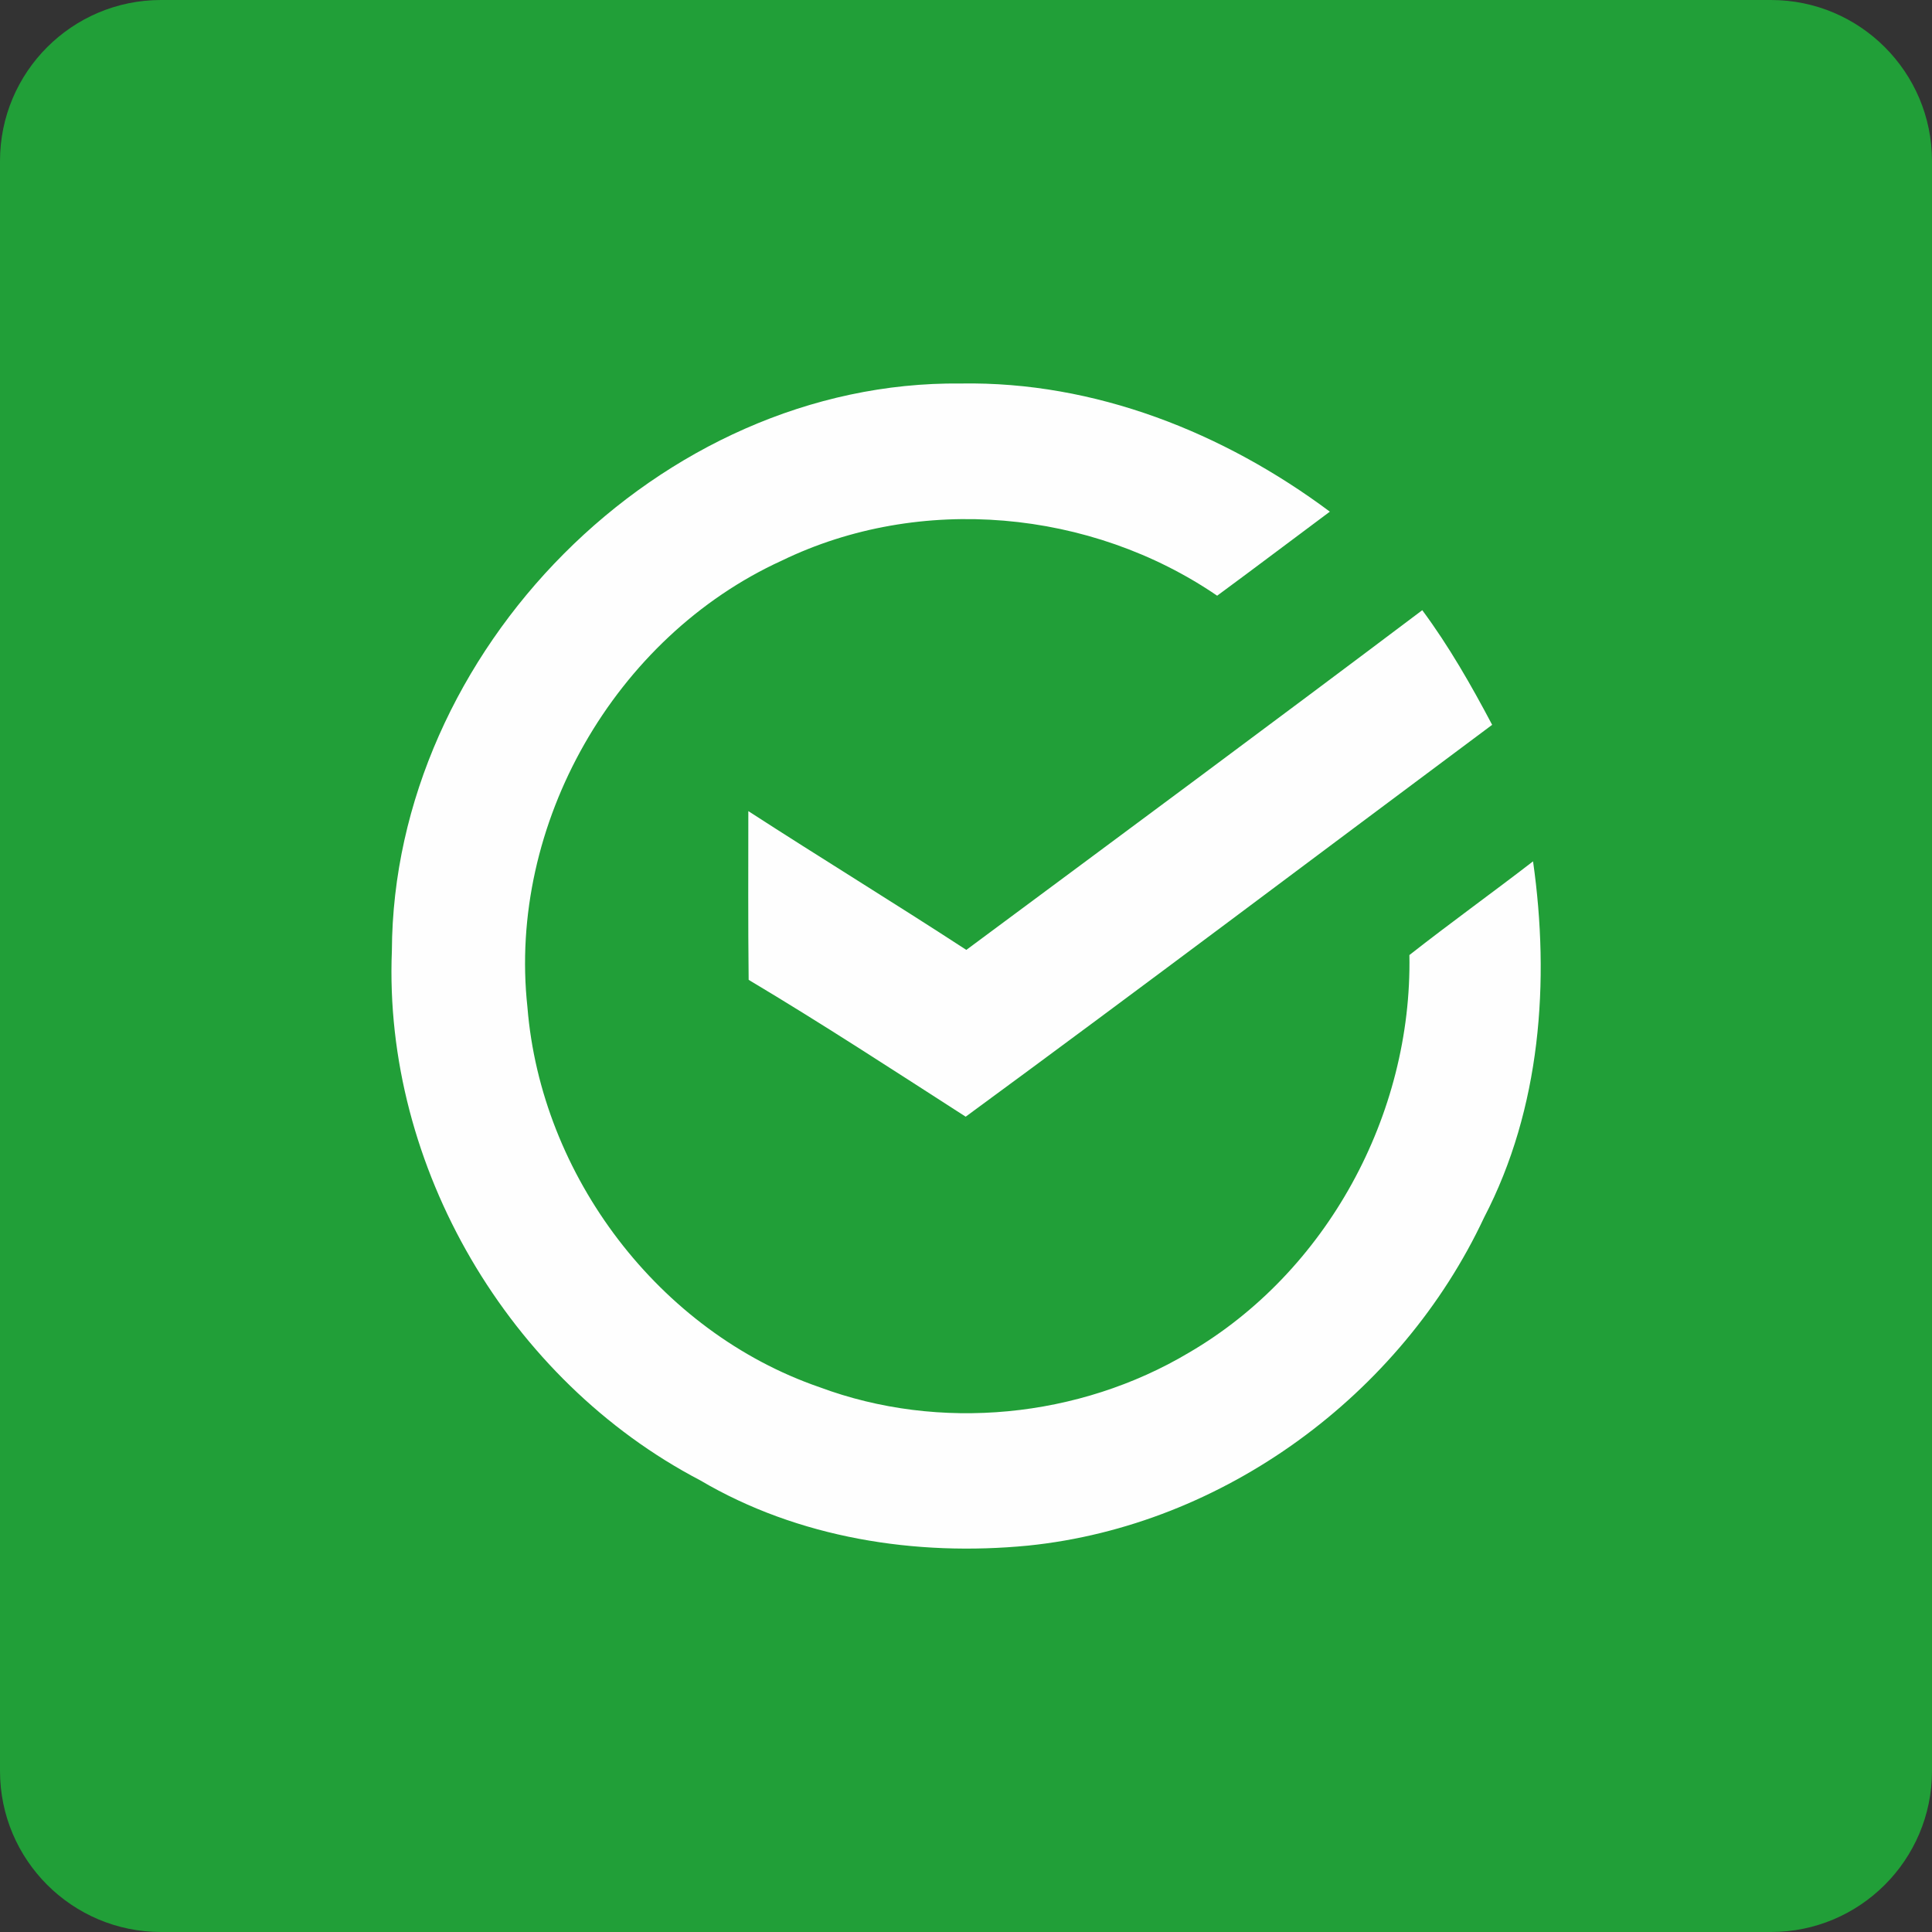 <?xml version="1.0" encoding="utf-8"?>
<!-- Generator: Adobe Illustrator 26.2.1, SVG Export Plug-In . SVG Version: 6.00 Build 0)  -->
<svg version="1.1" id="Слой_1" xmlns="http://www.w3.org/2000/svg" xmlns:xlink="http://www.w3.org/1999/xlink" x="0px" y="0px"
	 viewBox="0 0 60 60" style="enable-background:new 0 0 60 60;" xml:space="preserve">
<rect x="0" y="0" width="60" height="60" fill="#333333" stroke="none"/>
<style type="text/css">
	.st0{fill-opacity:0;}
	.st1{fill:#219F38;}
	.st2{fill-rule:evenodd;clip-rule:evenodd;fill:#219F38;}
	.st3{fill-rule:evenodd;clip-rule:evenodd;fill:#FEFEFE;}
</style>
<rect class="st0" width="60" height="60"/>
<path class="st1" d="M5,0h50c2.76,0,5,2.24,5,5v50c0,2.76-2.24,5-5,5H5c-2.76,0-5-2.24-5-5V5C0,2.24,2.24,0,5,0z"/>
<g>
	<path class="st2" d="M-40.26-286.27c6.77-0.92,13.63-0.73,20.45-0.74c49.34-0.01,98.69,0.01,148.03-0.01
		c7.39-0.03,14.84,0.45,22.01,2.35c20.8,5.19,38.94,19.91,48.43,39.12c6.88,13.59,9.17,29.37,6.89,44.4
		c-2.43,16.76-10.98,32.49-23.51,43.83c-13.48,12.32-31.6,19.35-49.86,19.4c-53.3,0.08-106.6,0.01-159.89,0.04
		c-9.13,0.07-18.32-1.1-26.93-4.21c-18.21-6.21-33.67-19.9-42.23-37.11c-7.08-14.06-9.44-30.38-6.77-45.88
		c3.15-18.6,13.75-35.77,28.89-47.01C-64.71-279.65-52.72-284.59-40.26-286.27z"/>
	<path class="st3" d="M94.9-204.21c4.12-1.25,8.53-0.66,12.77-0.79c1.38,7.09-7.29,11.06-12.96,8.46
		C91.64-197.92,91.57-203.14,94.9-204.21L94.9-204.21z M49.35-233.13c5.86,0.22,12.02-0.76,17.64,1.32
		c4.62,1.68,5.41,7.58,3.97,11.69c-1,3.37-4.36,5.33-7.65,5.86c-4.62,0.74-9.32,0.24-13.97,0.37
		C49.39-220.3,49.4-226.72,49.35-233.13L49.35-233.13z M120.89-226.65c5.24,12.91,10.62,25.76,15.96,38.63
		c-1.1,2.43-1.89,5.69-4.72,6.63c-2.2,0.83-4.34-0.51-6.19-1.54c0.09,2.79,0.08,5.58-0.02,8.36c3.2,1.74,7.17,2.08,10.58,0.79
		c3.77-1.88,5.58-5.97,7.06-9.67c5.14-14.39,10.23-28.8,15.44-43.16c-3.12-0.03-6.24-0.03-9.36-0.04
		c-3.01,8.6-5.35,17.45-8.67,25.94c-3.49-8.62-6.79-17.32-10.3-25.94C127.41-226.63,124.15-226.63,120.89-226.65L120.89-226.65z
		 M86.36-223.96c0.03,3.73,0.03,7.46-0.08,11.19c3.77-5.7,11.39-8.04,17.82-6.07c3.37,1.14,3.4,5.14,3.59,8.08
		c-5.16,0.03-10.38-0.21-15.49,0.67c-3.88,0.65-7.79,3.39-8.41,7.5c-0.95,4.77,0.21,10.7,4.82,13.2c6.59,3.5,16.26,1.41,19.49-5.74
		c-0.02,2.25-0.01,4.49,0,6.74c2.79,0.01,5.58,0.01,8.37,0c-0.11-9.23,0.22-18.47-0.17-27.69c-0.14-5.16-4.17-9.58-9.18-10.53
		C100.23-227.94,92.46-227.82,86.36-223.96L86.36-223.96z M0.75-238.03c-10.65,8.02-21.36,15.95-32.06,23.89
		c-5.08-3.3-10.25-6.47-15.34-9.75c0,3.96-0.03,7.92,0.03,11.87c5.16,3.09,10.2,6.37,15.26,9.63c12.4-9.11,24.69-18.37,37.03-27.56
		C4.19-232.74,2.63-235.49,0.75-238.03L0.75-238.03z M39.84-242.01c0.03,17.88,0.06,35.75,0.04,53.62c3.15,0,6.3,0,9.45,0.02
		c0.15-5.54,0.05-11.09,0.07-16.63c8.34-0.08,17.43,0.67,24.79-4.03c7.35-4.73,8.68-15.03,5.8-22.71
		c-2.25-5.82-8.48-8.75-14.32-9.55C57.11-242.45,48.45-241.88,39.84-242.01L39.84-242.01z M-71.73-214.06
		c0.08-21.06,18.83-40.13,40.01-39.9c9.42-0.16,18.48,3.45,25.96,9.01c-2.65,1.96-5.27,3.96-7.93,5.92
		c-8.88-6.07-20.89-7.18-30.61-2.47c-11.76,5.37-19.29,18.54-17.88,31.41c0.95,11.85,9.25,22.82,20.53,26.71
		c8.44,3.15,18.24,2.17,25.97-2.42c9.71-5.65,15.71-16.76,15.51-27.96c2.85-2.25,5.81-4.36,8.69-6.58
		c1.21,8.45,0.55,17.38-3.45,25.04c-5.82,12.46-18.31,21.65-32.04,23.06c-7.9,0.77-16.17-0.53-23.07-4.59
		C-63.47-183.86-72.33-198.88-71.73-214.06z"/>
</g>
<g>
	<path class="st3" d="M44.17,18.95c-4.7,3.54-9.43,7.04-14.16,10.55c-2.24-1.46-4.53-2.86-6.77-4.31c0,1.75-0.01,3.5,0.01,5.24
		c2.28,1.36,4.5,2.81,6.74,4.25c5.48-4.02,10.9-8.11,16.35-12.17C45.69,21.28,45,20.07,44.17,18.95L44.17,18.95z"/>
	<path class="st3" d="M12.17,29.53c0.04-9.3,8.32-17.72,17.67-17.62C34,11.84,38,13.43,41.3,15.89c-1.17,0.87-2.33,1.75-3.5,2.61
		c-3.92-2.68-9.23-3.17-13.52-1.09c-5.19,2.37-8.52,8.19-7.9,13.87c0.42,5.23,4.08,10.08,9.07,11.8c3.73,1.39,8.06,0.96,11.47-1.07
		c4.29-2.5,6.94-7.4,6.85-12.35c1.26-0.99,2.57-1.93,3.84-2.91c0.53,3.73,0.24,7.68-1.52,11.06C43.51,43.32,38,47.38,31.93,48
		c-3.49,0.34-7.14-0.23-10.19-2.03C15.81,42.87,11.9,36.23,12.17,29.53z"/>
</g>
</svg>
